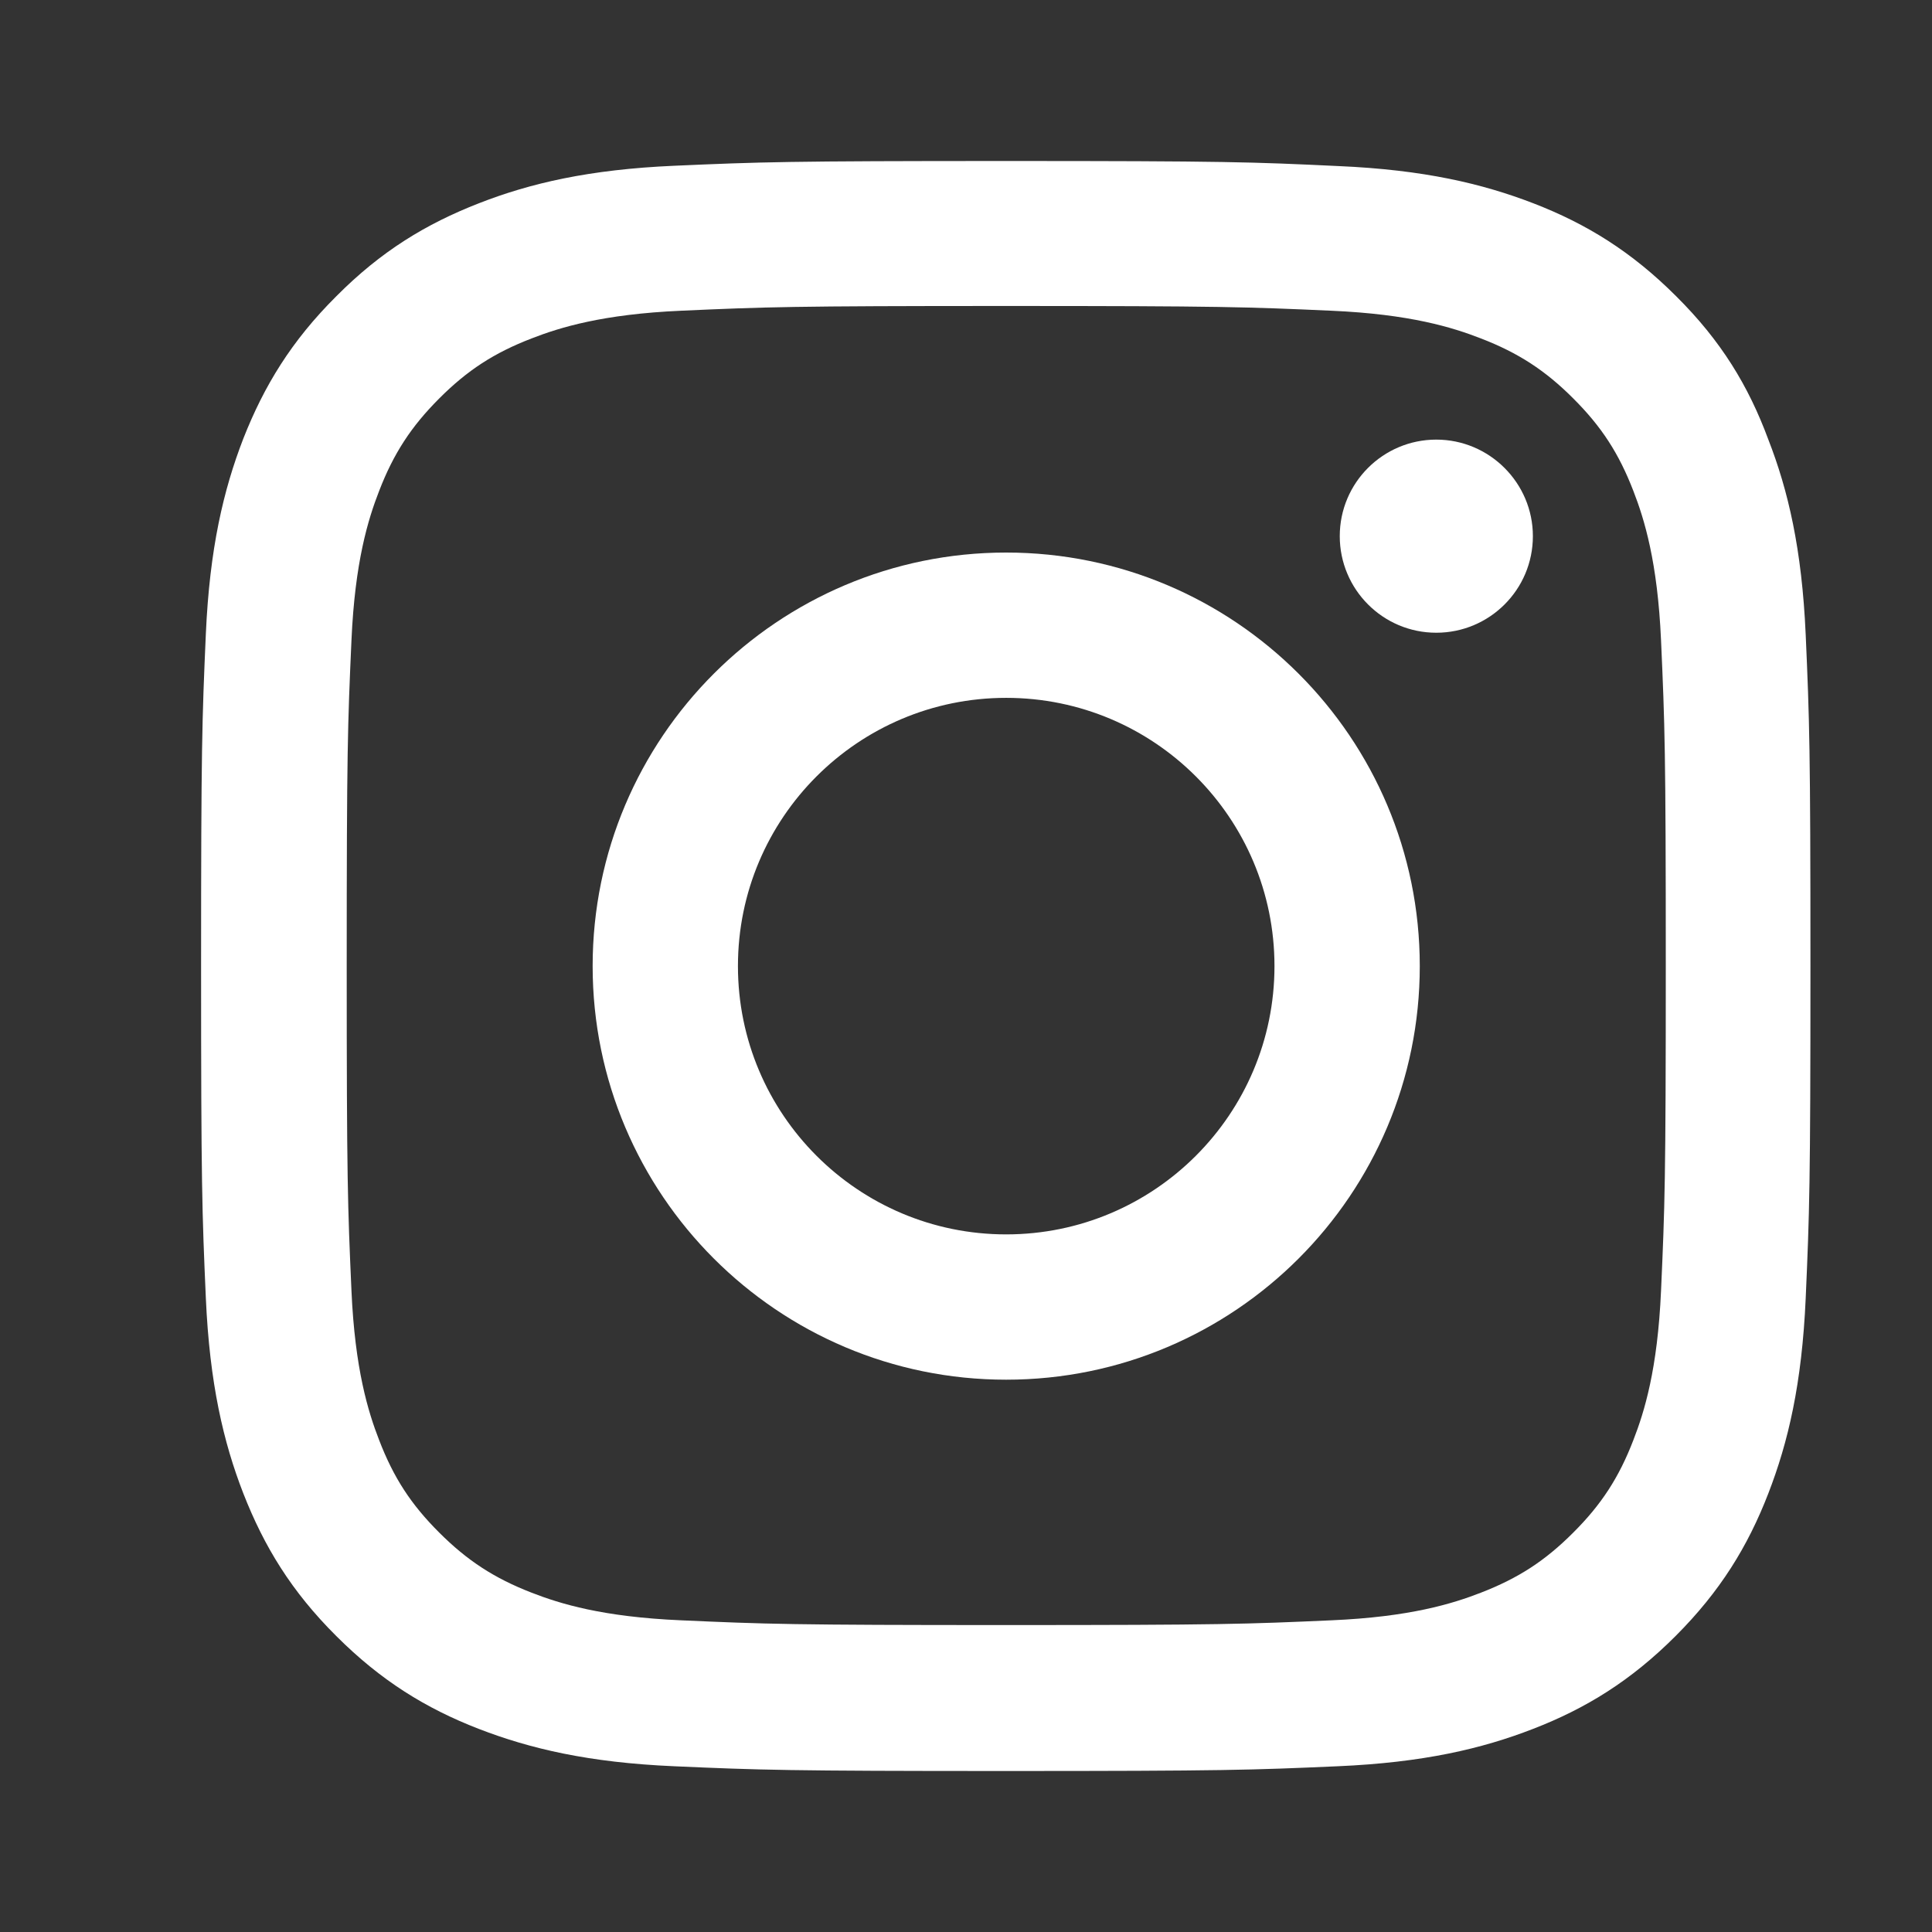 <?xml version="1.0" encoding="UTF-8"?> <svg xmlns="http://www.w3.org/2000/svg" width="24" height="24" viewBox="0 0 24 24" fill="none"><rect x="0" y="0" width="24" height="24" fill="#333333" stroke="none"/> <path d="M12.5 3.801C15.172 3.801 15.489 3.813 16.54 3.86C17.517 3.903 18.044 4.067 18.396 4.204C18.86 4.383 19.197 4.602 19.544 4.95C19.896 5.301 20.111 5.634 20.29 6.098C20.427 6.45 20.591 6.981 20.634 7.954C20.681 9.009 20.693 9.326 20.693 11.994C20.693 14.666 20.681 14.983 20.634 16.034C20.591 17.011 20.427 17.538 20.29 17.89C20.111 18.355 19.892 18.691 19.544 19.038C19.193 19.39 18.86 19.605 18.396 19.785C18.044 19.922 17.513 20.086 16.54 20.128C15.485 20.175 15.168 20.187 12.5 20.187C9.828 20.187 9.511 20.175 8.46 20.128C7.484 20.086 6.956 19.922 6.604 19.785C6.14 19.605 5.804 19.386 5.456 19.038C5.104 18.687 4.889 18.355 4.71 17.89C4.573 17.538 4.409 17.007 4.366 16.034C4.319 14.979 4.307 14.663 4.307 11.994C4.307 9.322 4.319 9.005 4.366 7.954C4.409 6.978 4.573 6.45 4.71 6.098C4.889 5.634 5.108 5.298 5.456 4.95C5.807 4.598 6.14 4.383 6.604 4.204C6.956 4.067 7.487 3.903 8.46 3.86C9.511 3.813 9.828 3.801 12.5 3.801ZM12.5 2C9.785 2 9.445 2.012 8.378 2.059C7.316 2.105 6.585 2.277 5.952 2.524C5.292 2.781 4.733 3.121 4.178 3.68C3.62 4.235 3.28 4.794 3.022 5.45C2.776 6.087 2.604 6.813 2.557 7.876C2.51 8.947 2.498 9.287 2.498 12.002C2.498 14.717 2.51 15.057 2.557 16.124C2.604 17.187 2.776 17.917 3.022 18.55C3.28 19.21 3.62 19.769 4.178 20.324C4.733 20.879 5.292 21.223 5.948 21.477C6.585 21.723 7.312 21.895 8.374 21.941C9.441 21.988 9.781 22 12.496 22C15.211 22 15.551 21.988 16.618 21.941C17.681 21.895 18.411 21.723 19.044 21.477C19.701 21.223 20.259 20.879 20.814 20.324C21.369 19.769 21.712 19.21 21.966 18.554C22.213 17.917 22.384 17.191 22.431 16.128C22.478 15.061 22.49 14.721 22.49 12.006C22.49 9.29 22.478 8.951 22.431 7.884C22.384 6.821 22.213 6.091 21.966 5.458C21.72 4.794 21.381 4.235 20.822 3.68C20.267 3.125 19.708 2.781 19.052 2.527C18.415 2.281 17.688 2.109 16.626 2.063C15.555 2.012 15.215 2 12.5 2Z" fill="white"></path> <path d="M12.499 6.864C9.663 6.864 7.362 9.165 7.362 12.001C7.362 14.838 9.663 17.139 12.499 17.139C15.336 17.139 17.637 14.838 17.637 12.001C17.637 9.165 15.336 6.864 12.499 6.864ZM12.499 15.334C10.659 15.334 9.167 13.841 9.167 12.001C9.167 10.161 10.659 8.669 12.499 8.669C14.339 8.669 15.832 10.161 15.832 12.001C15.832 13.841 14.339 15.334 12.499 15.334Z" fill="white"></path> <path d="M19.042 6.66C19.042 7.325 18.503 7.86 17.842 7.86C17.178 7.86 16.643 7.321 16.643 6.66C16.643 5.996 17.182 5.461 17.842 5.461C18.503 5.461 19.042 6 19.042 6.66Z" fill="white"></path> </svg> 